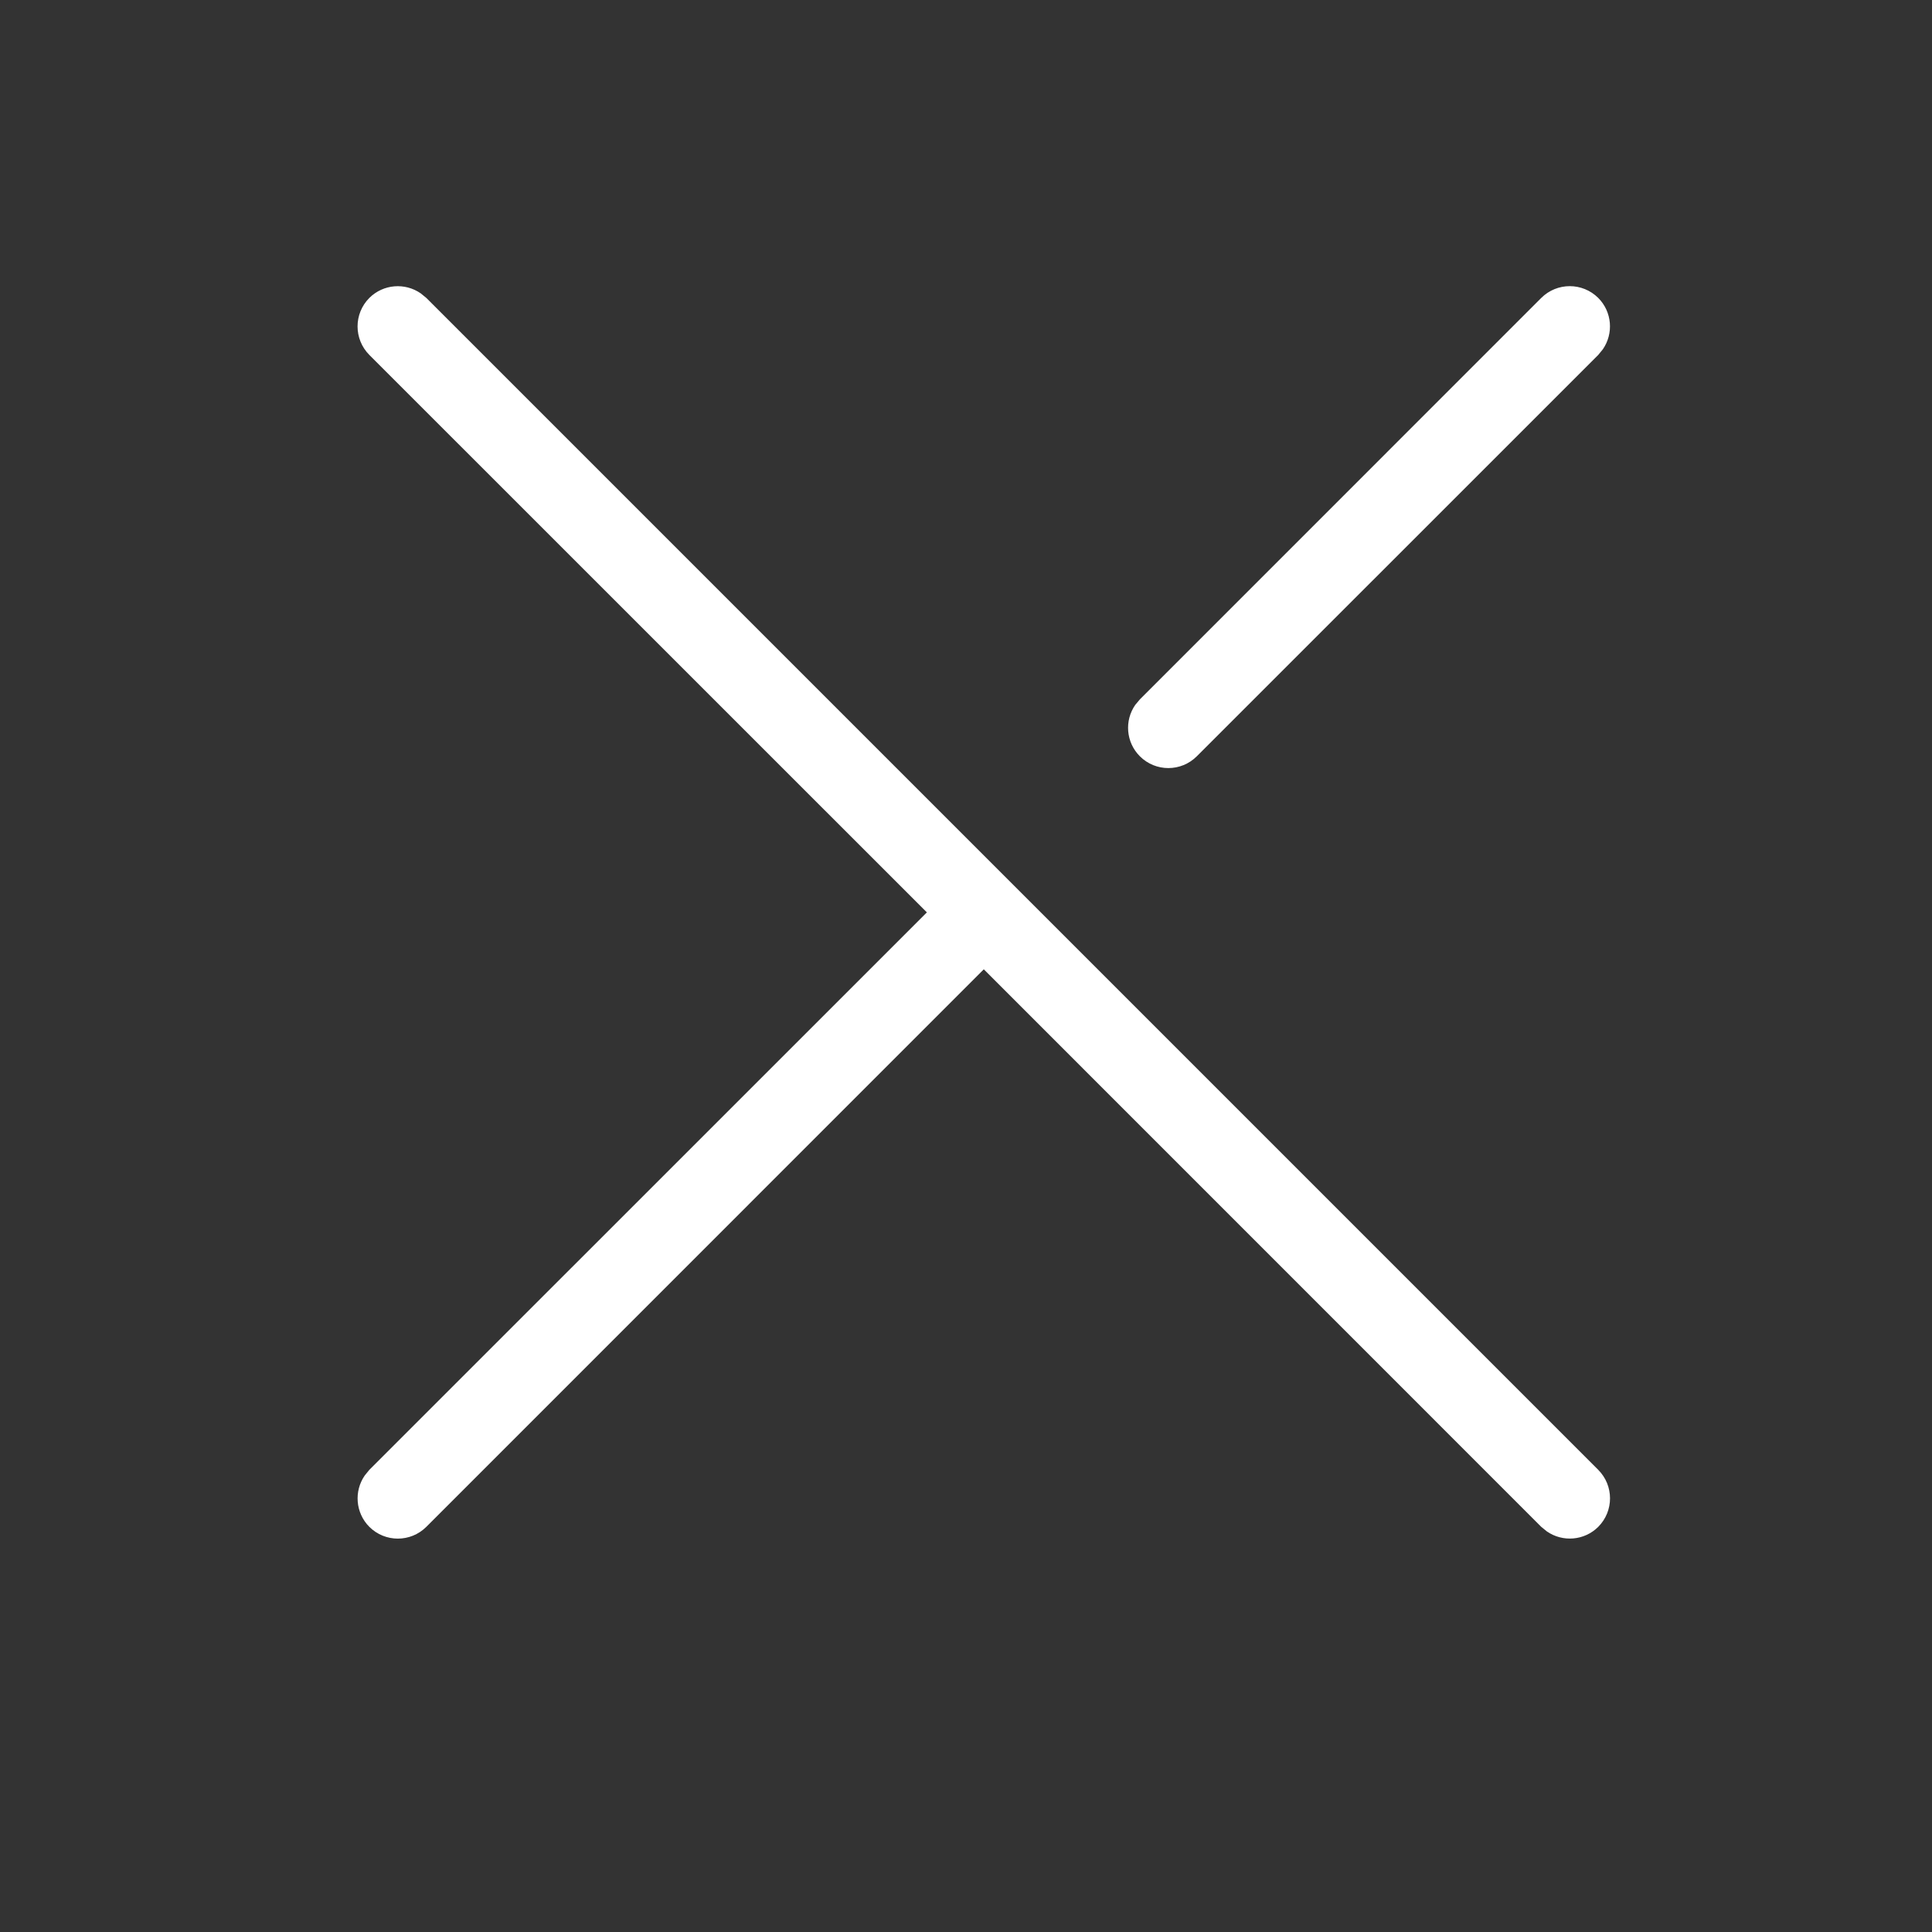 <?xml version="1.0" encoding="UTF-8"?>
<svg width="24px" height="24px" viewBox="0 0 24 24" version="1.1" xmlns="http://www.w3.org/2000/svg" xmlns:xlink="http://www.w3.org/1999/xlink">
    <rect x="0" y="0" width="24" height="24" fill="#333333" stroke="none"/>
    <title>关闭</title>
    <g id="Guideline" stroke="none" stroke-width="1" fill="none" fill-rule="evenodd">
        <g id="1.Icon/PC/关闭" fill-rule="nonzero">
            <g id="关闭">
                <rect id="矩形" fill="#000000" opacity="0" x="0" y="0" width="24" height="24"></rect>
                <path d="M5.226,3.644 L5.296,3.701 L19.854,18.259 C20.049,18.455 20.049,18.771 19.854,18.967 C19.68,19.14 19.411,19.159 19.216,19.024 L19.146,18.967 L12.221,12.041 L5.296,18.967 C5.1,19.162 4.784,19.162 4.588,18.967 C4.415,18.793 4.396,18.524 4.531,18.329 L4.588,18.259 L11.514,11.334 L4.588,4.409 C4.393,4.213 4.393,3.897 4.588,3.701 C4.762,3.528 5.031,3.509 5.226,3.644 Z M19.854,3.701 C20.027,3.875 20.046,4.144 19.911,4.339 L19.854,4.409 L14.867,9.395 C14.672,9.59 14.355,9.59 14.16,9.395 C13.986,9.221 13.967,8.952 14.102,8.757 L14.16,8.688 L19.146,3.701 C19.342,3.506 19.658,3.506 19.854,3.701 Z" id="形状结合" fill="#FFFFFF"></path>
            </g>
        </g>
        <rect id="矩形备份-77" stroke="#FF0000" stroke-width="3" x="-3202" y="-459" width="6495" height="1717"></rect>
    </g>
</svg>